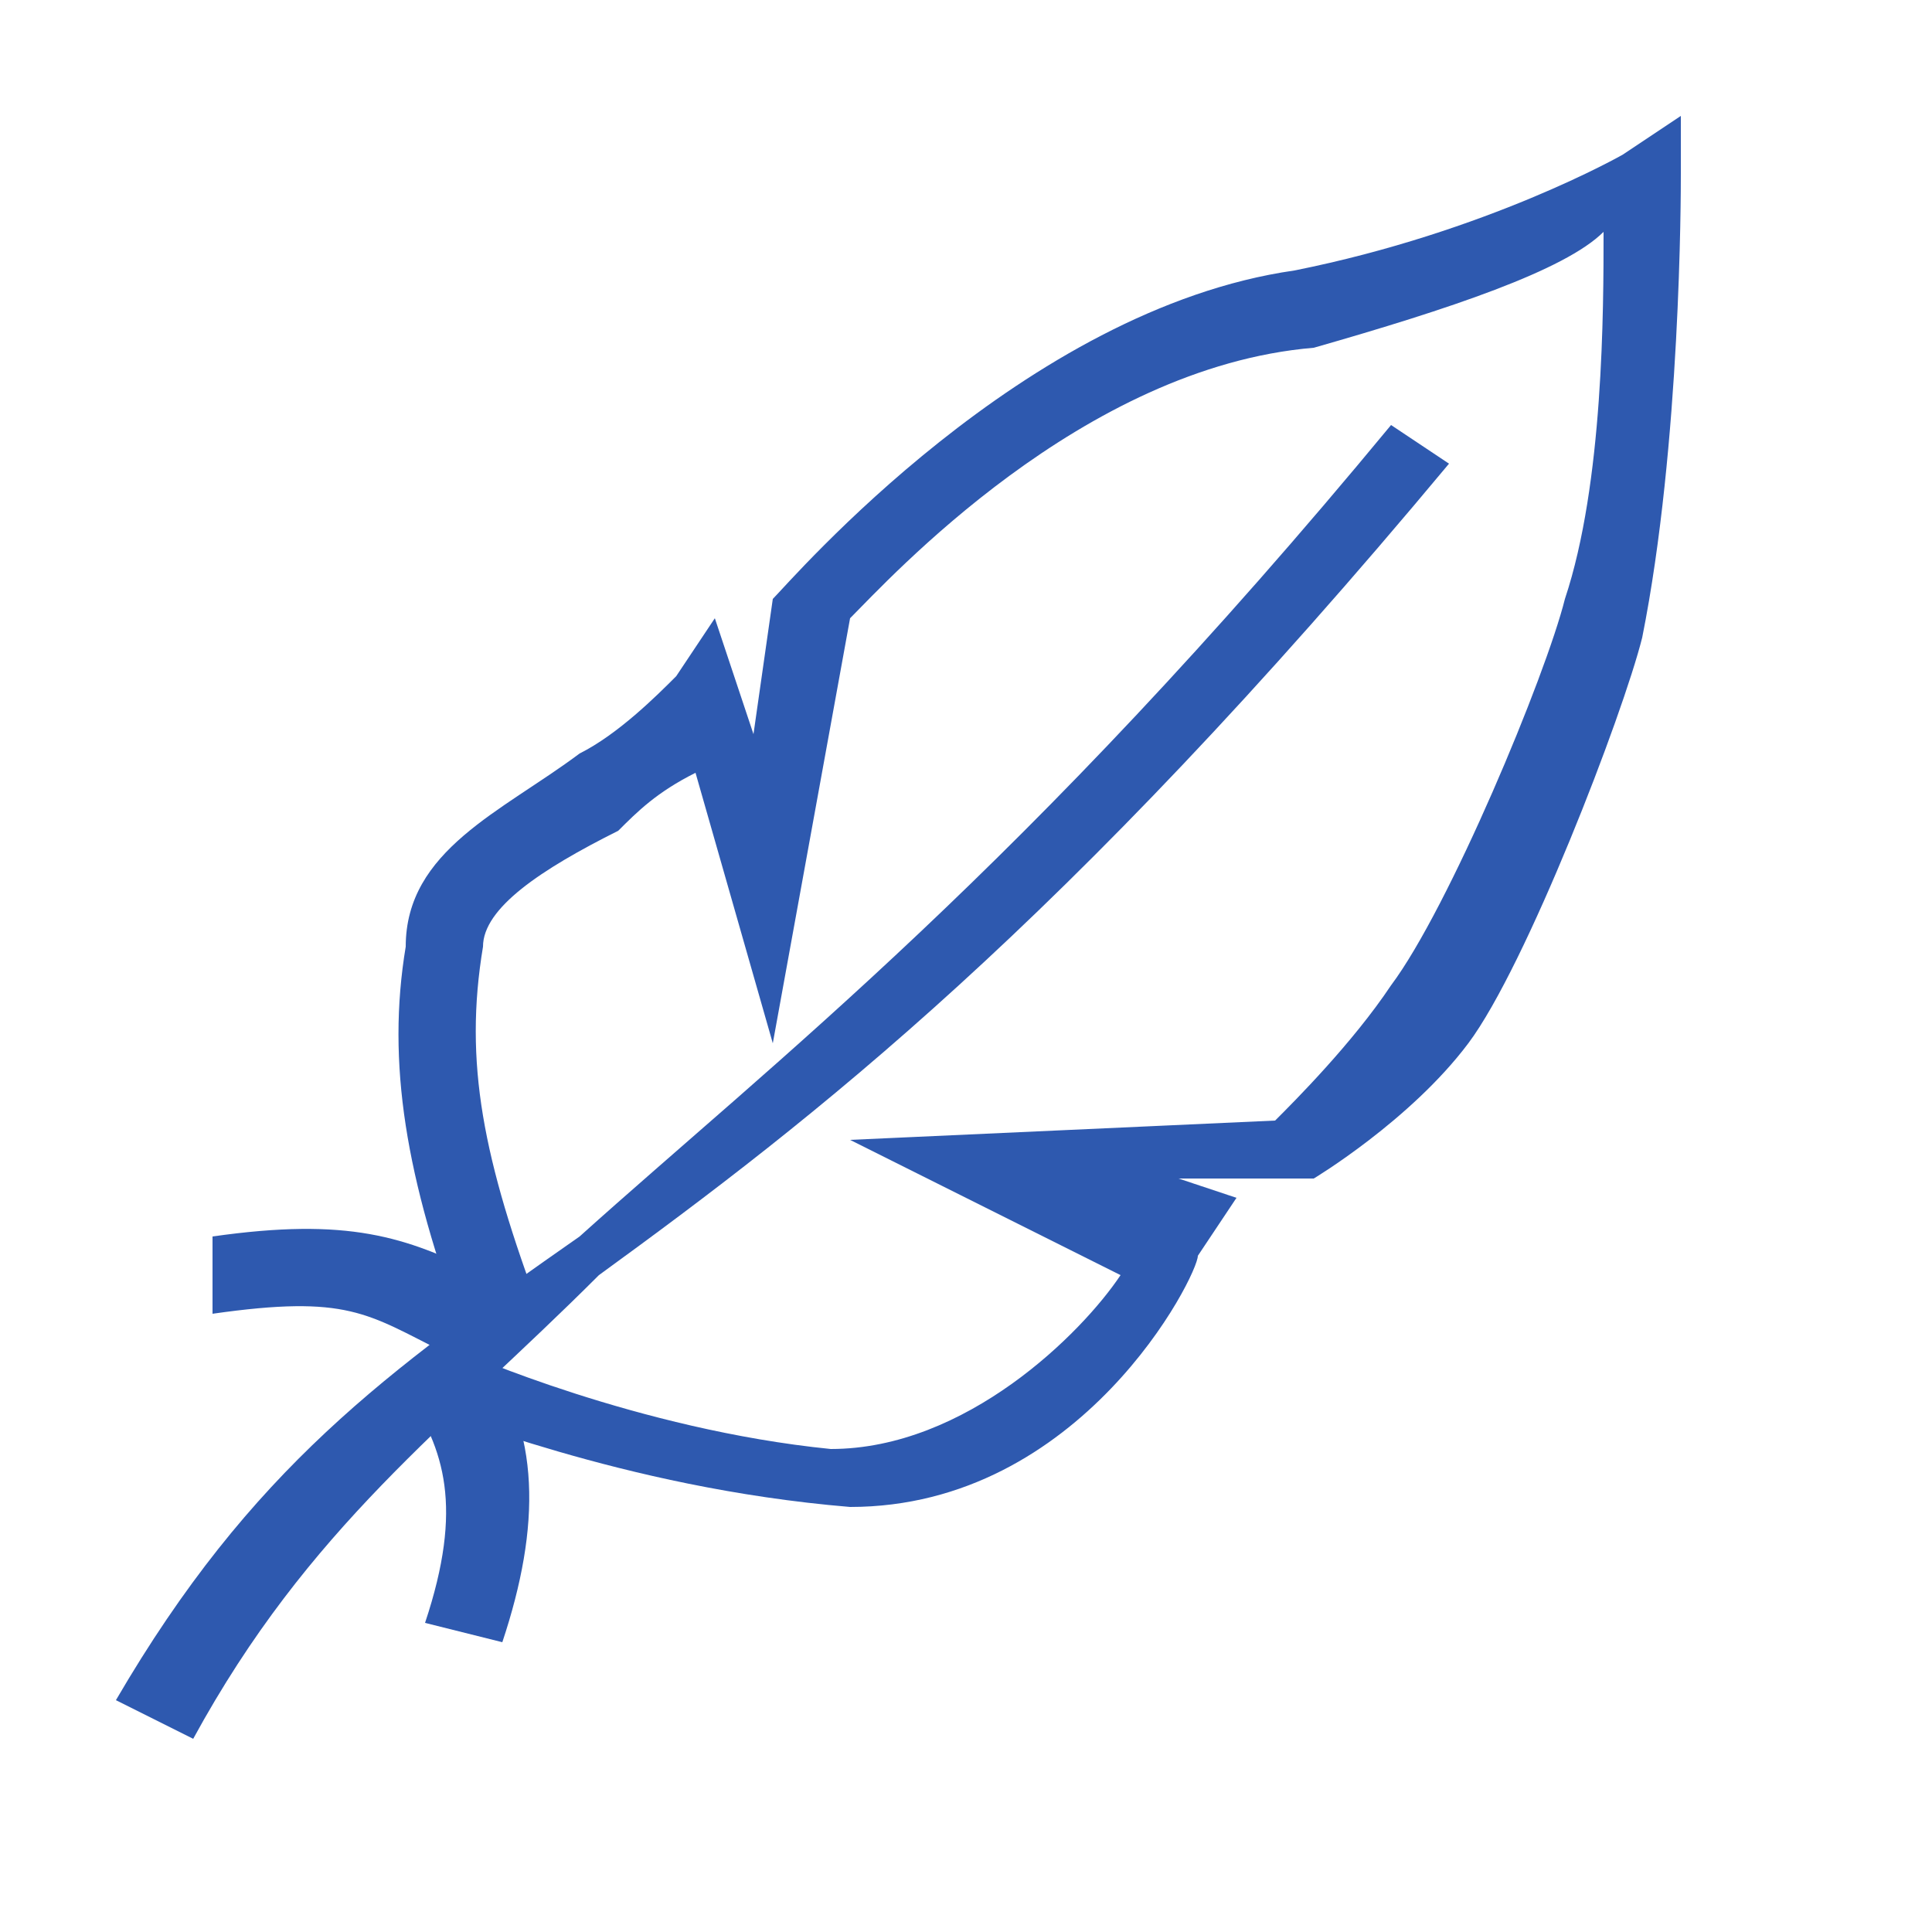<svg xmlns="http://www.w3.org/2000/svg" xmlns:xlink="http://www.w3.org/1999/xlink" id="&#xB808;&#xC774;&#xC5B4;_1" x="0px" y="0px" viewBox="0 0 10 10" style="enable-background:new 0 0 10 10;" xml:space="preserve"><style type="text/css">	.st0{fill:#2E59AF;}</style><g>	<g>		<path class="st0" d="M1,9L0.6,8.8C1.3,7.6,2,7.1,3,6.4c1-0.9,2.3-1.9,4.2-4.2l0.3,0.2c-2,2.4-3.3,3.4-4.4,4.2C2.3,7.4,1.6,7.9,1,9   z"></path>	</g>	<g>		<path class="st0" d="M4.4,7.8L4.4,7.8C3.2,7.7,2.3,7.3,2.2,7.3L2.4,7c0,0,0.9,0.4,1.9,0.5c0.7,0,1.3-0.6,1.5-0.9L4.4,5.9l2.2-0.1   C6.7,5.7,7,5.4,7.2,5.1c0.3-0.4,0.8-1.6,0.9-2c0.2-0.6,0.2-1.5,0.2-1.9C8.1,1.4,7.5,1.6,6.8,1.8C5.6,1.9,4.6,3,4.4,3.2L4,5.4   L3.6,4C3.4,4.1,3.3,4.2,3.2,4.3C2.8,4.5,2.5,4.7,2.5,4.9C2.4,5.5,2.5,6,2.8,6.8L2.4,6.9C2.1,6.1,2,5.5,2.1,4.9   c0-0.5,0.5-0.7,0.9-1c0.2-0.1,0.4-0.3,0.5-0.4l0.2-0.3l0.2,0.6L4,3.1l0,0C4.1,3,5.3,1.6,6.7,1.4c1-0.2,1.7-0.6,1.7-0.6l0.3-0.2   v0.3c0,0.1,0,1.4-0.2,2.4C8.4,3.7,7.9,5,7.6,5.4C7.3,5.8,6.8,6.1,6.8,6.1l0,0H6.1l0.3,0.1L6.2,6.5C6.2,6.6,5.6,7.8,4.4,7.8z"></path>	</g>	<g>		<path class="st0" d="M2.5,7c0,0-0.1,0-0.2,0C1.9,6.8,1.8,6.7,1.1,6.8V6.4c0.7-0.1,1,0,1.4,0.2c0.1,0,0.1,0.1,0.2,0.1L2.5,7z"></path>	</g>	<g>		<path class="st0" d="M2.6,8.5L2.2,8.4c0.2-0.6,0.1-0.9-0.1-1.2L2.5,7C2.8,7.4,2.8,7.9,2.6,8.5z"></path>	</g></g></svg>